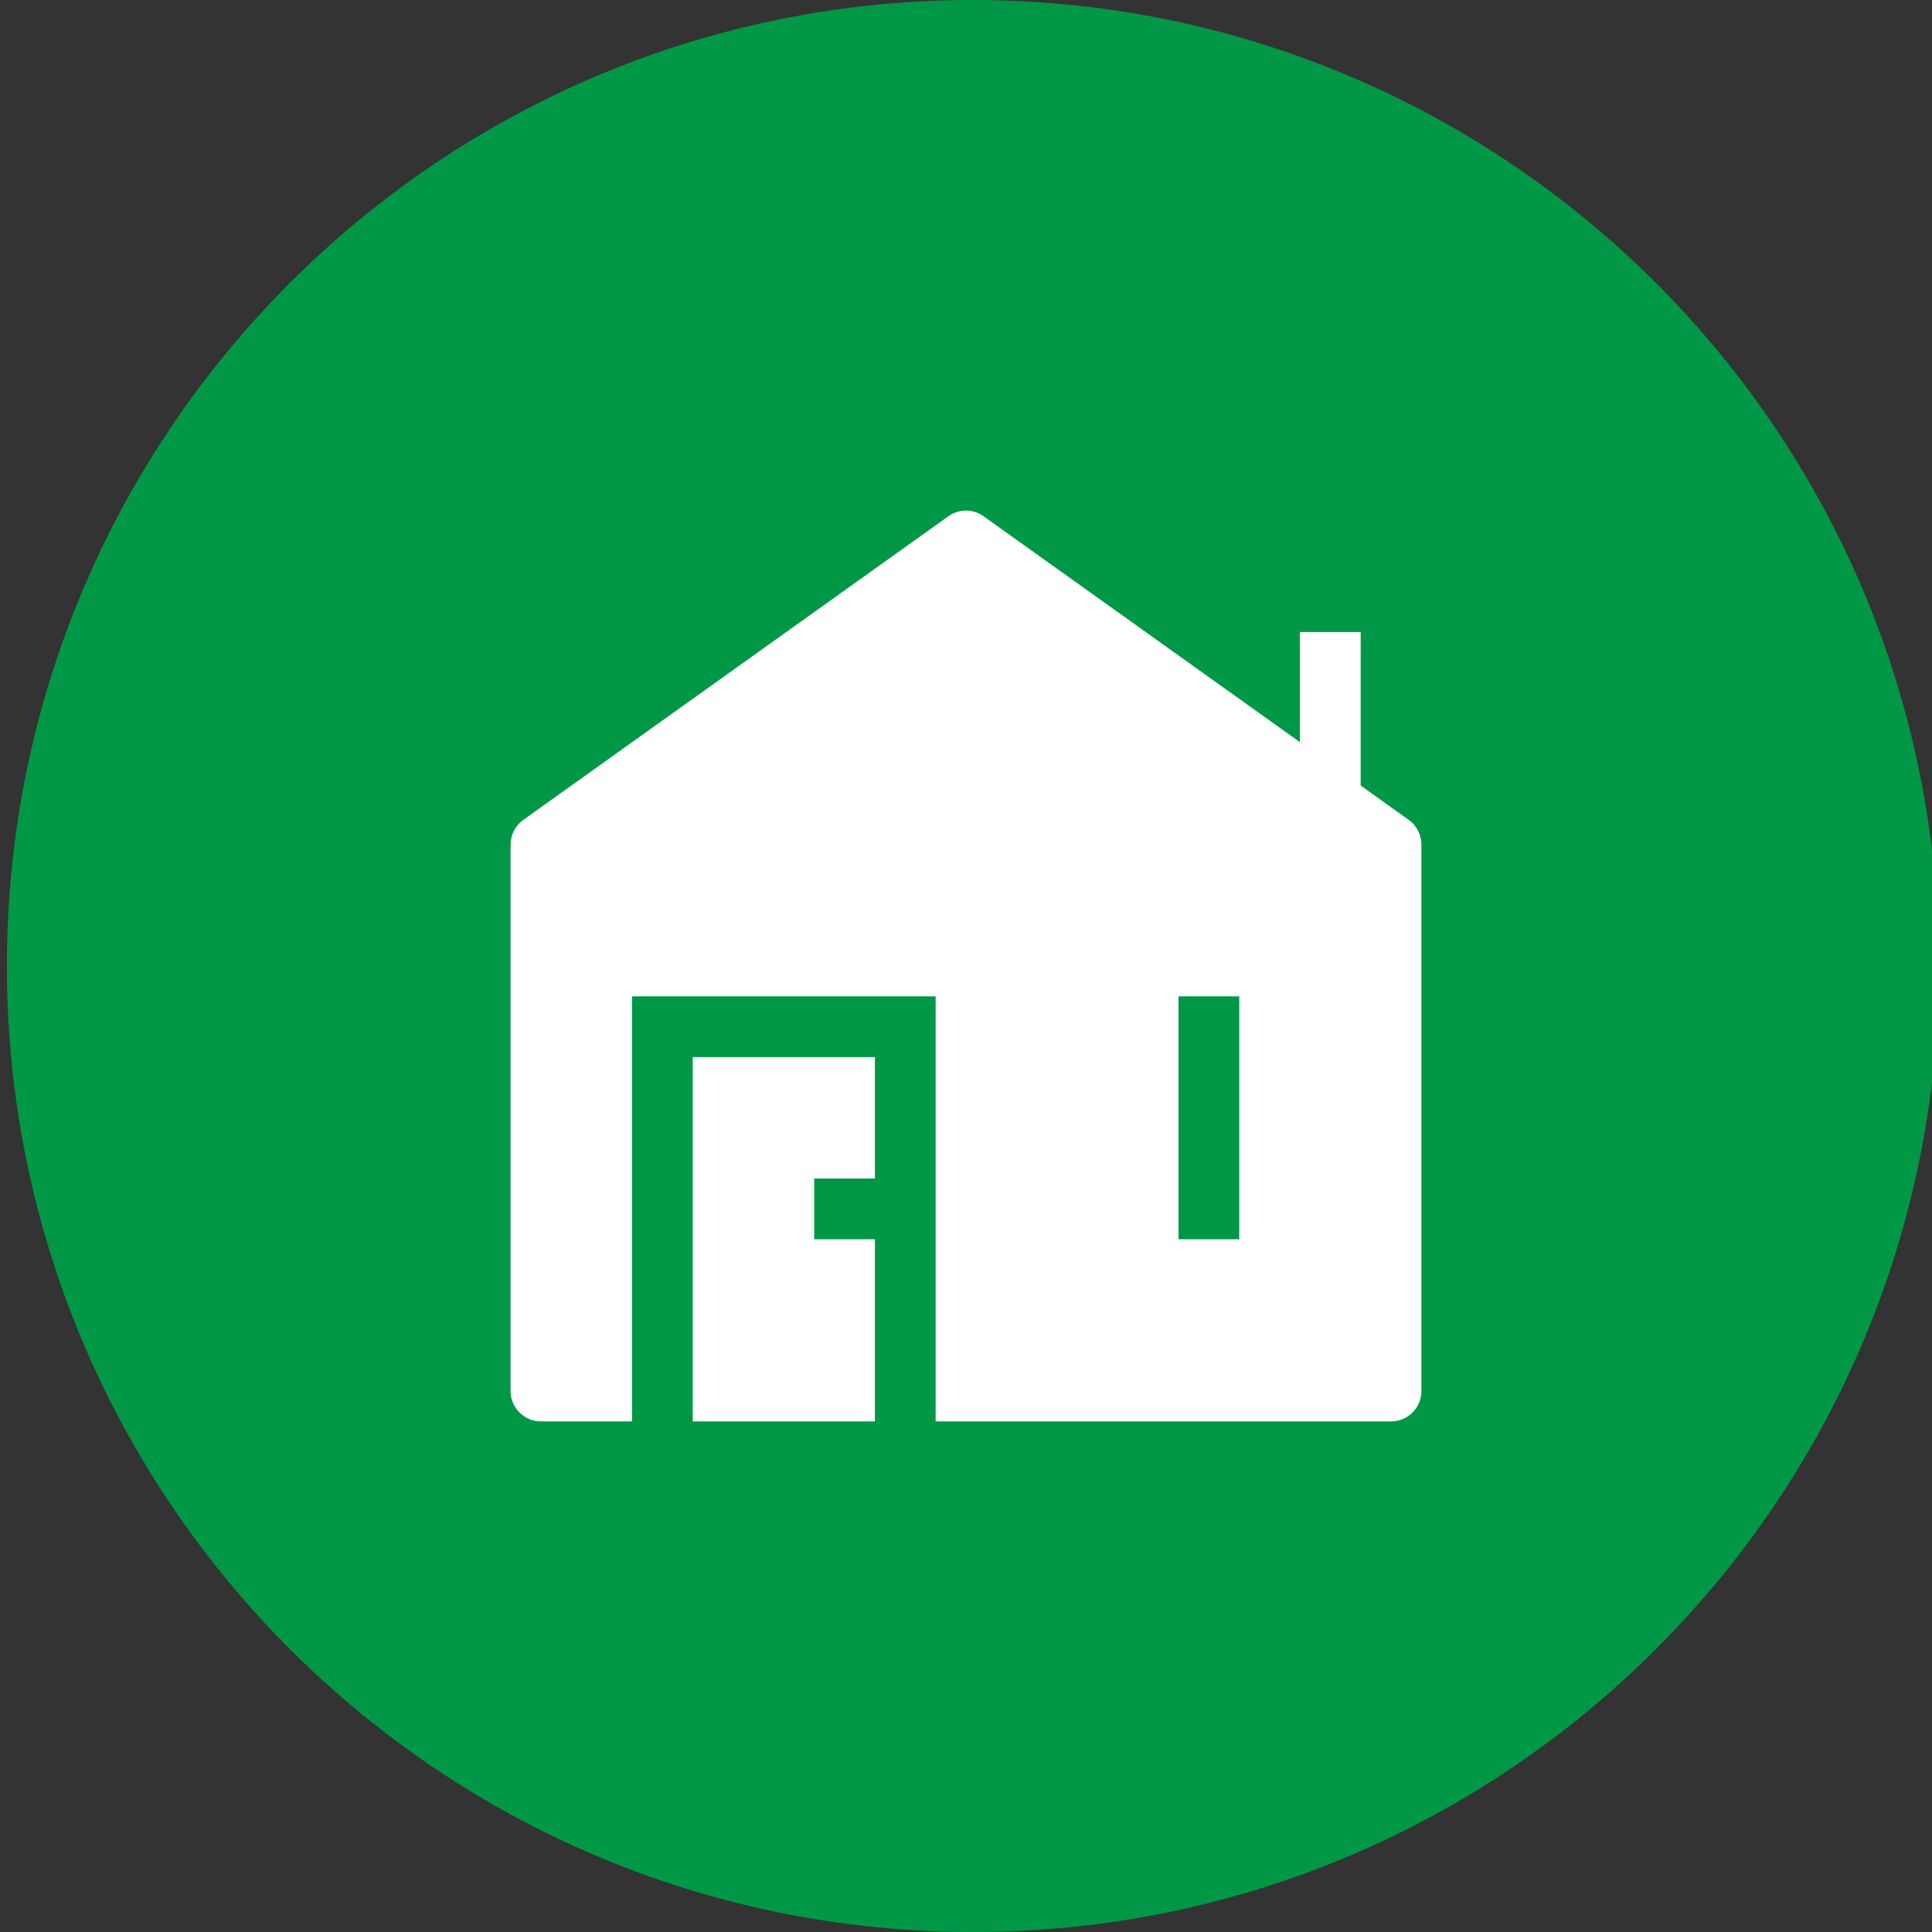 <?xml version="1.0" encoding="UTF-8"?> <svg xmlns="http://www.w3.org/2000/svg" xmlns:xlink="http://www.w3.org/1999/xlink" width="280" height="280" viewBox="0 0 280 280"><rect x="0" y="0" width="280" height="280" fill="#333333" stroke="none"/><path id="Traado" fill="#009846" fill-rule="evenodd" stroke="none" d="M 281 140 C 281 217.32 218.32 280 141 280 C 63.68 280 1 217.32 1 140 C 1 62.68 63.68 0 141 0 C 218.32 0 281 62.68 281 140 Z"></path><g id="TeenyiconsHouseSolid"><path id="path1" fill="#ffffff" fill-rule="evenodd" stroke="none" d="M 142.552 74.818 C 141.024 73.731 138.976 73.731 137.448 74.818 L 75.848 118.818 C 74.689 119.643 74.001 120.978 74 122.4 L 74 201.6 C 74 204.03 75.97 206 78.4 206 L 91.6 206 L 91.6 144.4 L 135.6 144.4 L 135.6 206 L 201.6 206 C 204.03 206 206 204.03 206 201.6 L 206 122.4 C 205.999 120.978 205.311 119.643 204.152 118.818 L 197.2 113.846 L 197.2 91.6 L 188.4 91.6 L 188.4 107.563 L 142.552 74.827 Z M 170.8 179.6 L 170.8 144.4 L 179.6 144.4 L 179.6 179.6 L 170.8 179.6 Z"></path><path id="path2" fill="#ffffff" stroke="none" d="M 126.8 206 L 126.8 179.6 L 118 179.6 L 118 170.8 L 126.8 170.8 L 126.8 153.2 L 100.4 153.2 L 100.4 206 L 126.8 206 Z"></path></g></svg> 